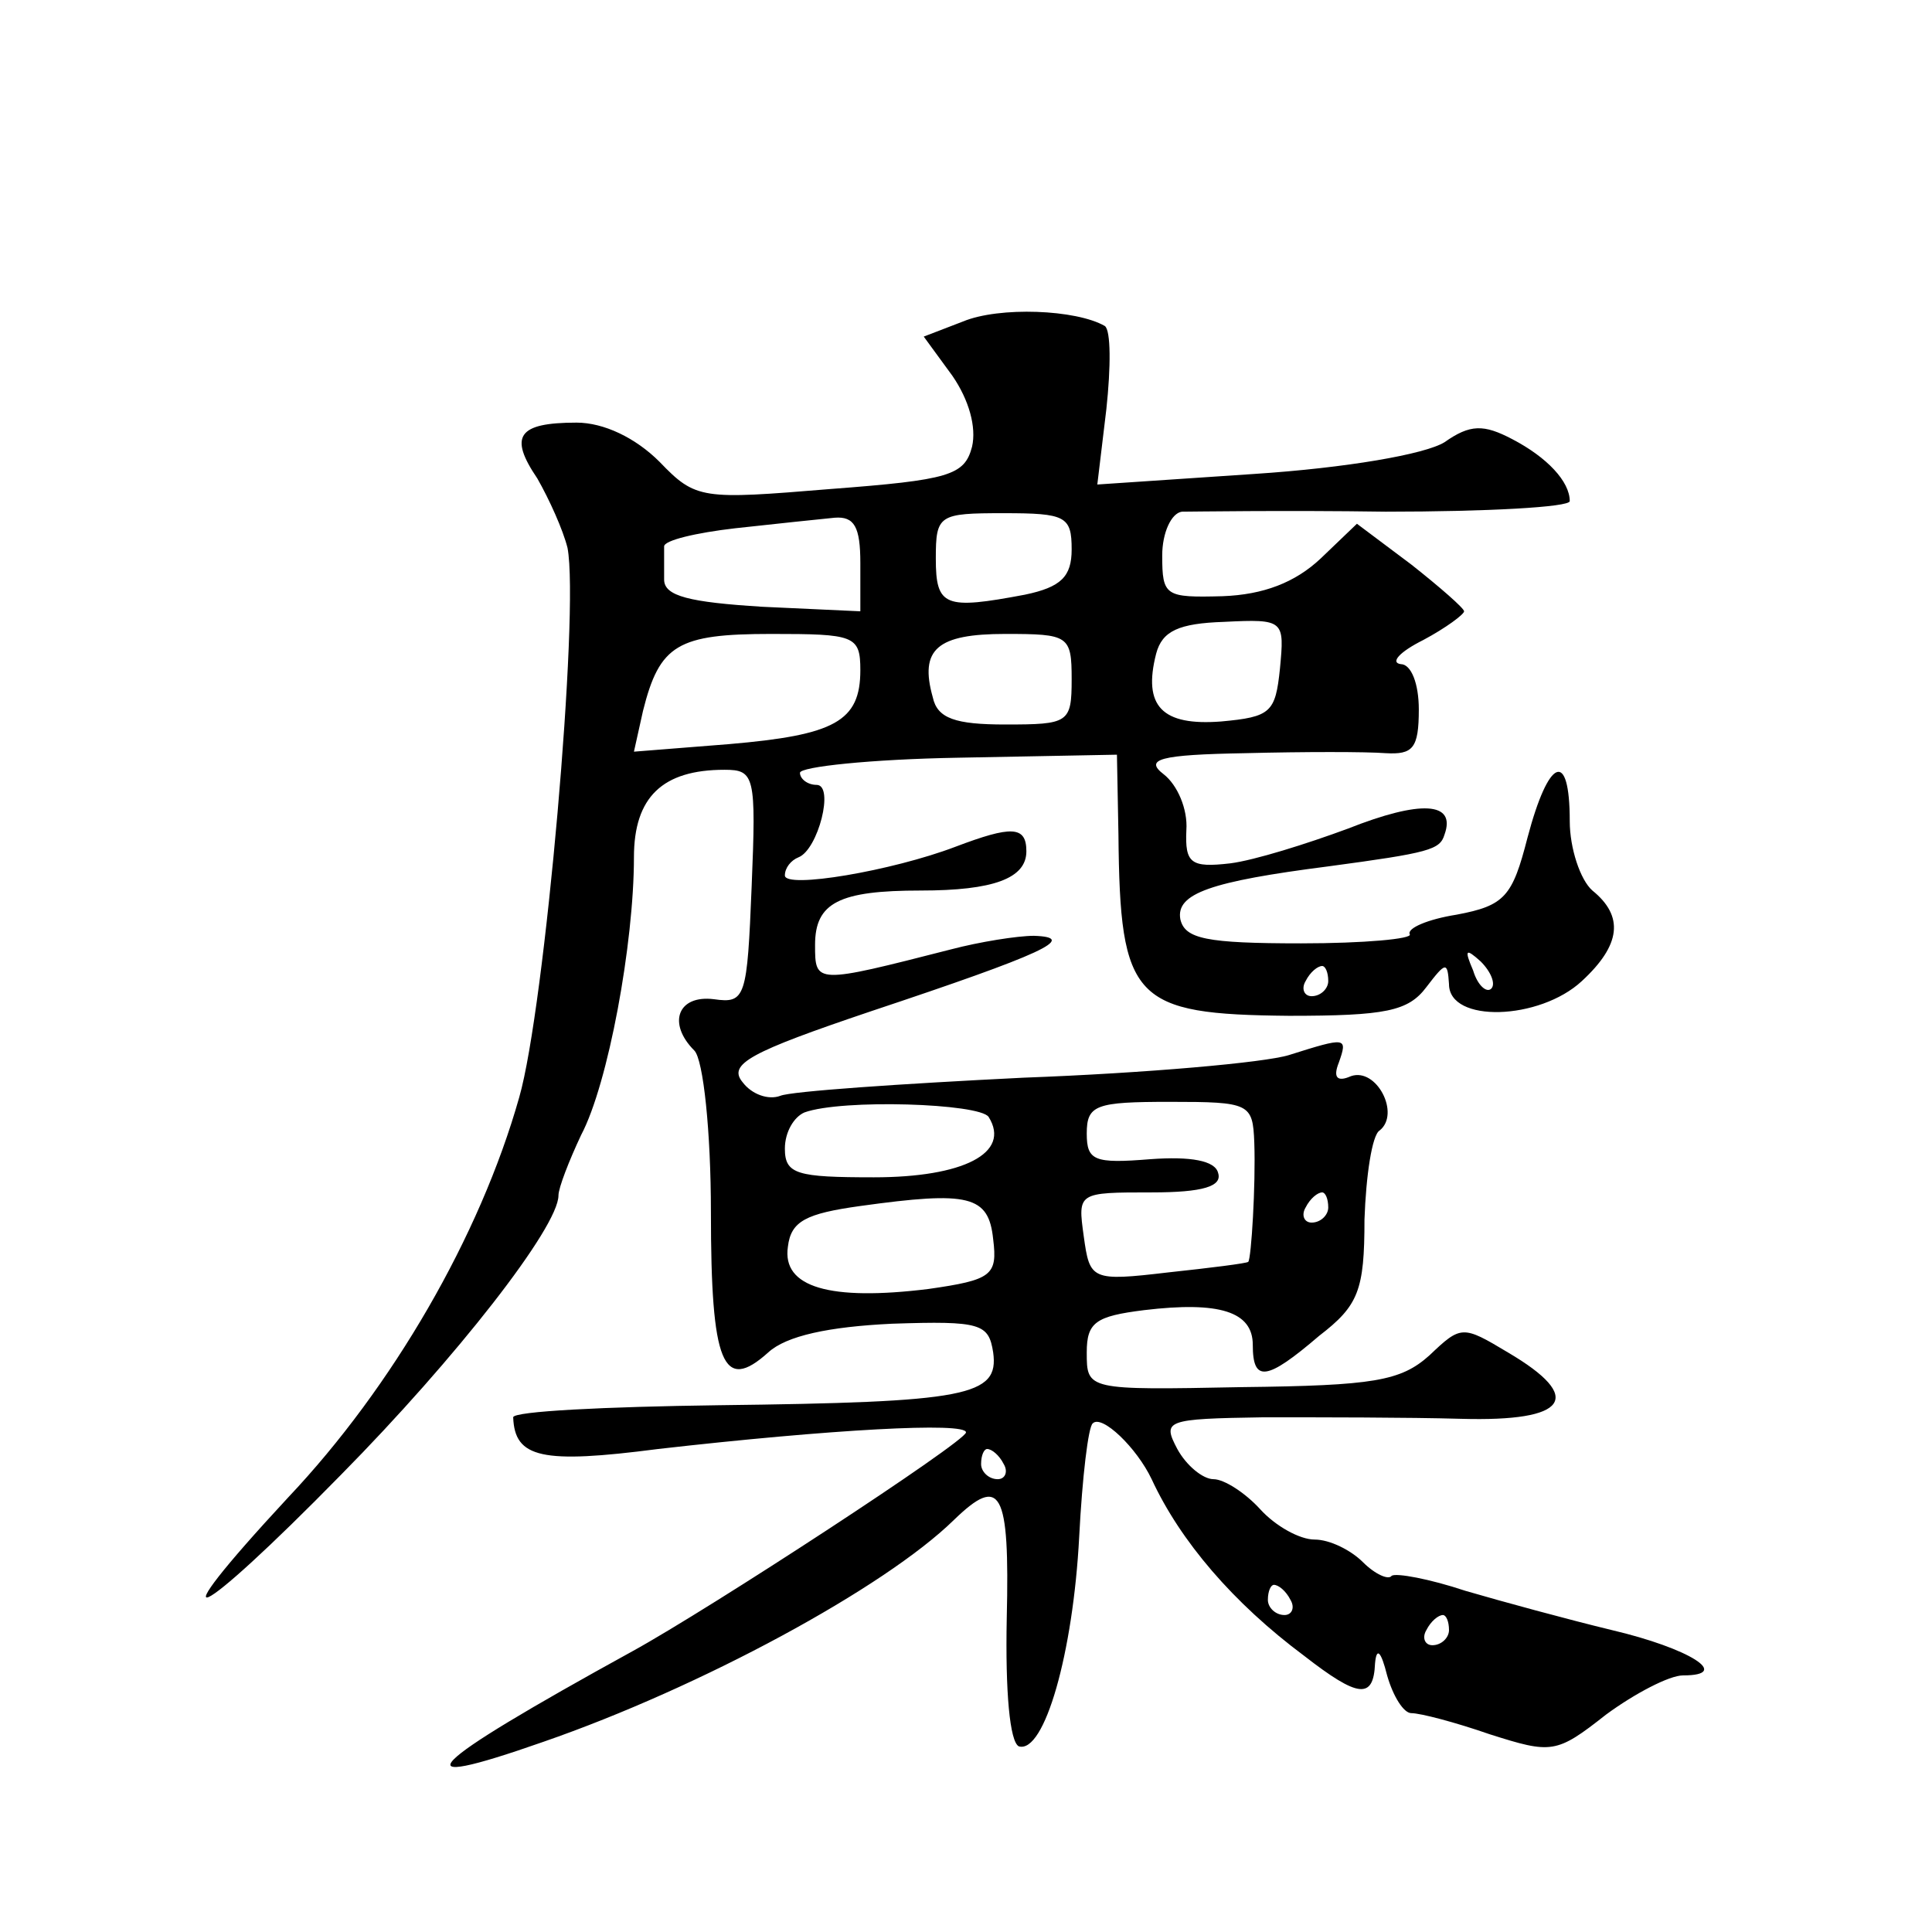 <?xml version="1.0" standalone="no"?>
<!DOCTYPE svg PUBLIC "-//W3C//DTD SVG 20010904//EN"
 "http://www.w3.org/TR/2001/REC-SVG-20010904/DTD/svg10.dtd">
<svg version="1.0" xmlns="http://www.w3.org/2000/svg"
 width="128pt" height="128pt" viewBox="0 0 128 128"
 preserveAspectRatio="xMidYMid meet">
<g transform="translate(0,128) scale(0.1,-0.1)"
fill="#0" stroke="none">
<path d="M638 1067 l-26 -10 19 -26 c11 -16 16 -34 13 -47 -5 -19 -15 -22 -94 -28
-85 -7 -89 -7 -113 18 -16 16 -37 26 -55 26 -39 0 -45 -9 -26 -37 8 -14 17 -34
20 -46 8 -42 -15 -305 -32 -364 -26 -92 -84 -192 -153 -265 -90 -97 -62 -84 35
15 76 77 144 164 144 185 0 5 7 23 15 40 18 34 35 127 35 184 0 40 19 58 60 58
20 0 21 -4 18 -77 -3 -74 -4 -78 -25 -75 -24 3 -31 -16 -13 -34 6 -6 11 -54 11
-107 0 -101 8 -120 38 -93 12 11 40 17 82 19 59 2 64 0 67 -19 4 -29 -17 -33 -182
-35 -75 -1 -136 -4 -136 -8 1 -27 19 -31 96 -21 114 13 204 18 204 11 0 -6 -170
-117 -221 -145 -140 -77 -156 -94 -59 -60 104 36 226 102 272 147 31 30 37 20 35
-65 -1 -49 2 -82 8 -85 17 -5 36 62 40 139 2 39 6 73 9 75 6 6 29 -16 39 -37 19
-41 54 -82 101 -117 36 -28 46 -29 47 -5 1 11 4 8 8 -8 4 -14 11 -25 16 -25 6 0
29 -6 52 -14 41 -13 44 -13 77 13 19 14 42 26 51 26 33 0 4 18 -47 30 -29 7 -73
19 -97 26 -24 8 -46 12 -49 10 -2 -3 -11 1 -19 9 -8 8 -22 15 -32 15 -10 0 -26
9 -36 20 -10 11 -24 20 -31 20 -7 0 -18 9 -24 20 -10 19 -8 20 57 21 37 0 96 0
131 -1 71 -2 82 14 31 44 -30 18 -31 18 -52 -2 -19 -17 -37 -20 -124 -21 -103 -2
-103 -2 -103 23 0 20 6 24 38 28 50 6 72 -1 72 -23 0 -25 9 -24 44 6 26 20 30 30
30 77 1 29 5 56 10 59 14 11 -2 42 -19 36 -9 -4 -12 -1 -8 9 6 17 5 17 -33 5 -16
-5 -95 -12 -176 -15 -81 -4 -154 -9 -161 -12 -8 -3 -19 1 -25 9 -10 12 5 20 85
47 114 38 138 49 108 50 -11 0 -36 -4 -55 -9 -90 -23 -90 -23 -90 3 0 28 16 36
70 36 48 0 70 8 70 26 0 17 -10 17 -47 3 -42 -16 -113 -28 -113 -19 0 5 4 10 9
12 13 5 24 48 12 48 -6 0 -11 4 -11 8 0 4 47 9 105 10 l105 2 1 -53 c1 -110 10
-119 113 -120 64 0 79 3 91 19 13 17 14 17 15 2 0 -26 60 -24 88 2 26 24 28 43
7 60 -8 7 -15 28 -15 46 0 48 -14 42 -28 -11 -10 -39 -15 -45 -47 -51 -19 -3 -33
-9 -31 -13 2 -3 -30 -6 -72 -6 -63 0 -77 3 -80 16 -3 17 20 25 98 35 67 9 74 11
77 21 8 22 -16 23 -64 4 -27 -10 -62 -21 -78 -23 -26 -3 -30 0 -29 22 1 14 -6 30
-15 37 -13 10 -3 13 54 14 39 1 80 1 93 0 18 -1 22 3 22 29 0 17 -5 30 -12 30 -7
1 -1 8 15 16 15 8 27 17 27 19 0 2 -16 16 -35 31 l-36 27 -24 -23 c-17 -16 -38
-24 -65 -25 -38 -1 -40 0 -40 27 0 15 6 28 13 29 6 0 67 1 135 0 67 0 122 3 122
7 0 13 -15 29 -38 41 -19 10 -28 10 -45 -2 -13 -8 -65 -17 -126 -21 l-104 -7 6
50 c3 28 3 52 -1 55 -19 11 -70 13 -94 3z m-68 -160 l0 -32 -65 3 c-48 3 -65 7
-65 18 0 8 0 17 0 22 0 4 21 9 47 12 27 3 56 6 66 7 13 1 17 -6 17 -30z m140 9
c0 -18 -7 -25 -31 -30 -53 -10 -59 -8 -59 24 0 29 2 30 45 30 41 0 45 -2 45 -24z
m138 -79 c-3 -29 -6 -32 -39 -35 -39 -3 -52 10 -43 45 4 15 15 20 45 21 40 2 40
1 37 -31z m-278 -1 c0 -34 -17 -43 -87 -49 l-63 -5 6 27 c11 44 23 51 85 51 55
0 59 -1 59 -24z m140 -6 c0 -29 -2 -30 -44 -30 -33 0 -45 4 -48 18 -9 32 3 42 48
42 42 0 44 -1 44 -30z m278 -205 c-3 -3 -9 2 -12 12 -6 14 -5 15 5 6 7 -7 10 -15
7 -18z m-108 5 c0 -5 -5 -10 -11 -10 -5 0 -7 5 -4 10 3 6 8 10 11 10 2 0 4 -4 4
-10z m-225 -90 c15 -24 -17 -40 -76 -40 -51 0 -59 2 -59 19 0 11 6 21 13 24 25
9 116 6 122 -3z m176 -17 c1 -28 -2 -77 -4 -79 -1 -1 -25 -4 -53 -7 -51 -6 -52
-5 -56 24 -4 29 -4 29 45 29 34 0 47 4 44 13 -2 8 -18 11 -45 9 -37 -3 -42 -1 -42
17 0 19 6 21 55 21 53 0 55 -1 56 -27z m-173 -64 c3 -24 -1 -27 -43 -33 -65 -8
-97 1 -93 28 2 17 12 22 48 27 72 10 85 7 88 -22z m222 21 c0 -5 -5 -10 -11 -10
-5 0 -7 5 -4 10 3 6 8 10 11 10 2 0 4 -4 4 -10z m-215 -170 c3 -5 1 -10 -4 -10
-6 0 -11 5 -11 10 0 6 2 10 4 10 3 0 8 -4 11 -10z m190 -90 c3 -5 1 -10 -4 -10
-6 0 -11 5 -11 10 0 6 2 10 4 10 3 0 8 -4 11 -10z m105 -20 c0 -5 -5 -10 -11 -10
-5 0 -7 5 -4 10 3 6 8 10 11 10 2 0 4 -4 4 -10z"/>
</g>
</svg>
